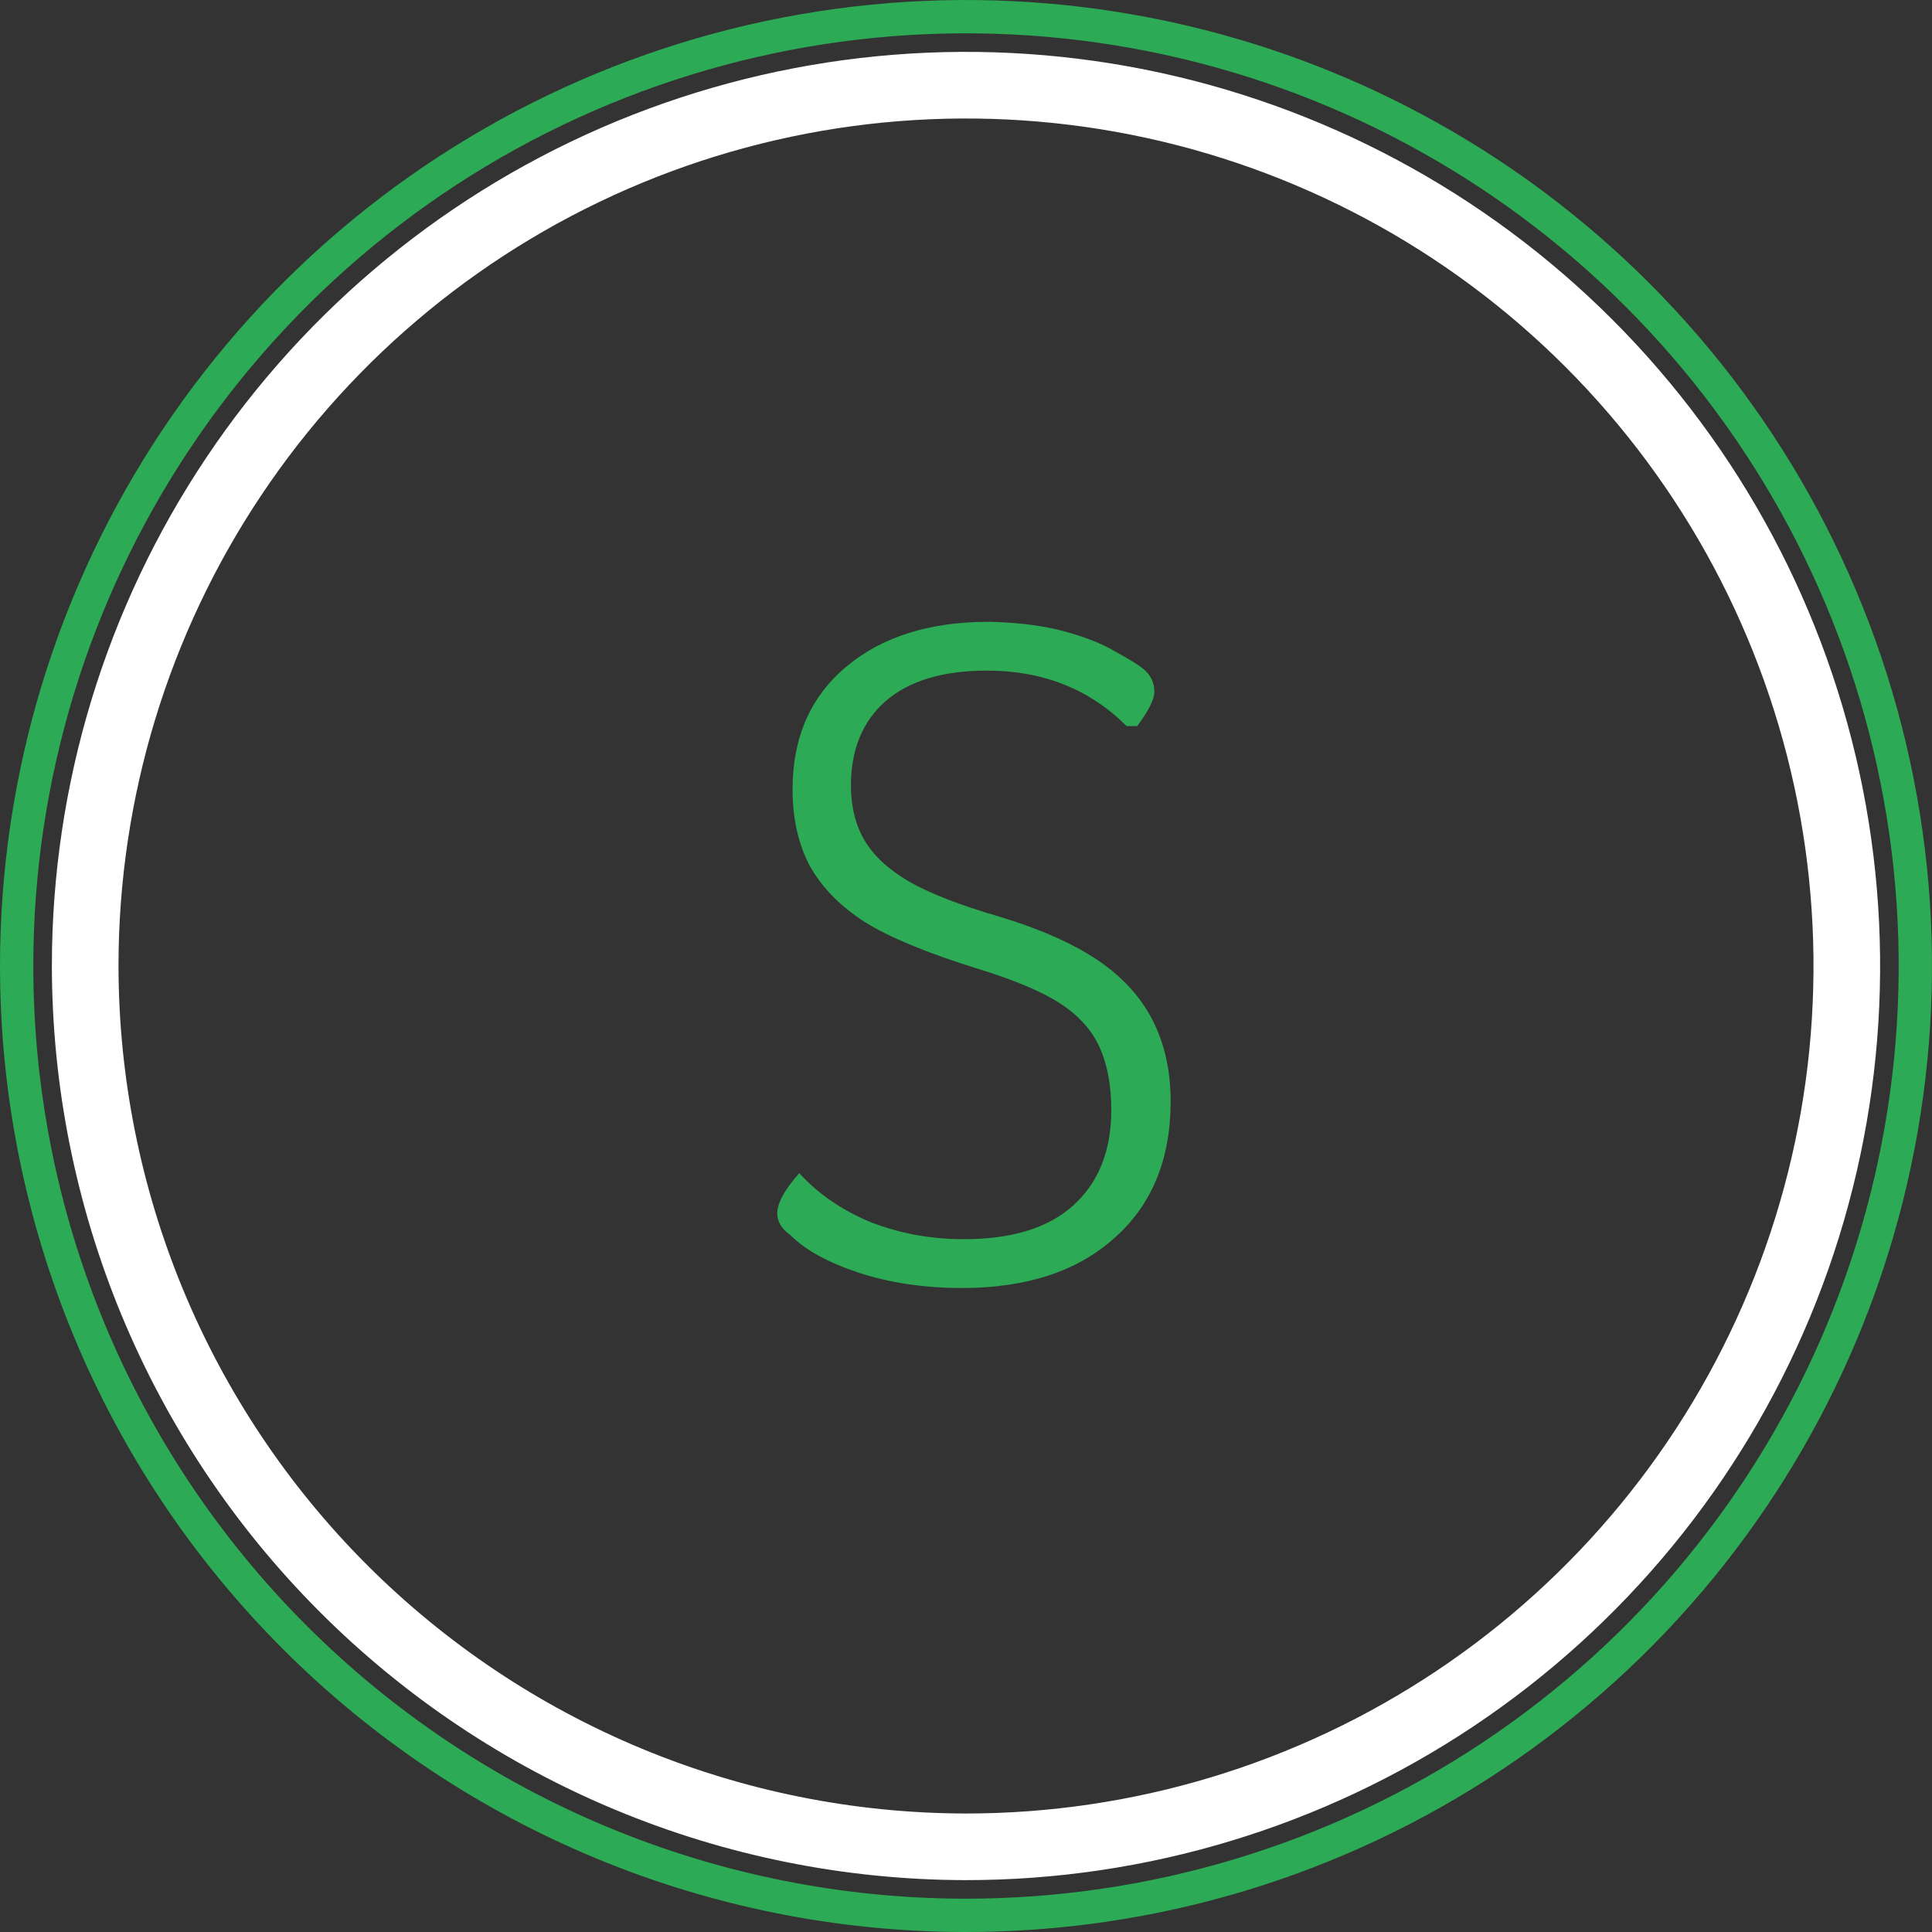 <svg width="87" height="87" viewBox="0 0 87 87" fill="none" xmlns="http://www.w3.org/2000/svg">
<rect x="0" y="0" width="87" height="87" fill="#333333" stroke="none"/>
<g clip-path="url(#clip0_594_2100)">
<path d="M43.474 83.164C51.319 83.169 58.989 80.848 65.515 76.494C72.04 72.139 77.128 65.948 80.135 58.702C83.142 51.457 83.932 43.482 82.407 35.787C80.881 28.092 77.108 21.022 71.565 15.471C66.021 9.921 58.956 6.138 51.263 4.603C43.57 3.068 35.594 3.848 28.345 6.845C21.095 9.843 14.897 14.923 10.535 21.443C6.172 27.962 3.841 35.63 3.836 43.474C3.843 53.99 8.019 64.073 15.45 71.514C22.881 78.954 32.959 83.144 43.474 83.164Z" stroke="white" stroke-width="3"/>
<path d="M67.229 79.059C60.195 83.753 51.927 86.256 43.471 86.25C32.138 86.242 21.272 81.735 13.261 73.719C5.25 65.702 0.75 54.833 0.75 43.5C0.75 35.044 3.258 26.777 7.957 19.746C12.655 12.716 19.334 7.236 27.147 4.001C34.96 0.767 43.557 -0.078 51.851 1.574C60.144 3.225 67.762 7.3 73.739 13.281C79.717 19.263 83.786 26.883 85.432 35.178C87.078 43.472 86.228 52.069 82.987 59.88C79.747 67.691 74.263 74.366 67.229 79.059Z" stroke="#2DAA55" stroke-width="1.5"/>
<path d="M35.991 52.828C36.825 53.747 37.888 54.48 39.181 55.026C40.503 55.543 41.911 55.802 43.405 55.802C45.56 55.802 47.198 55.299 48.319 54.293C49.468 53.259 50.043 51.822 50.043 49.983C50.043 48.891 49.871 47.957 49.526 47.181C49.181 46.405 48.592 45.744 47.759 45.198C46.925 44.652 45.661 44.121 43.965 43.603C41.753 42.914 40.086 42.224 38.965 41.535C37.845 40.816 37.011 39.968 36.465 38.991C35.948 38.014 35.69 36.865 35.69 35.543C35.69 33.215 36.494 31.376 38.103 30.026C39.713 28.675 41.853 28 44.526 28C45.848 28.029 46.983 28.172 47.931 28.431C48.879 28.69 49.641 28.991 50.215 29.336C50.79 29.652 51.193 29.897 51.422 30.069C51.796 30.356 51.983 30.715 51.983 31.147C51.983 31.491 51.724 32.009 51.207 32.698H50.733C49.066 31.032 46.968 30.198 44.44 30.198C42.457 30.198 40.934 30.658 39.871 31.578C38.836 32.497 38.319 33.761 38.319 35.371C38.319 36.319 38.52 37.138 38.922 37.828C39.325 38.517 39.986 39.135 40.905 39.681C41.853 40.227 43.218 40.759 45 41.276C46.81 41.822 48.276 42.468 49.397 43.215C50.517 43.963 51.351 44.868 51.897 45.931C52.443 46.994 52.715 48.215 52.715 49.595C52.715 52.21 51.868 54.264 50.172 55.759C48.506 57.253 46.221 58 43.319 58C41.624 58 40.072 57.77 38.664 57.31C37.285 56.851 36.264 56.29 35.603 55.629C35.201 55.342 35 55.011 35 54.638C35 54.178 35.331 53.575 35.991 52.828Z" fill="#2DAA55"/>
</g>
<defs>
<clipPath id="clip0_594_2100">
<rect width="87" height="87" fill="white"/>
</clipPath>
</defs>
</svg>
